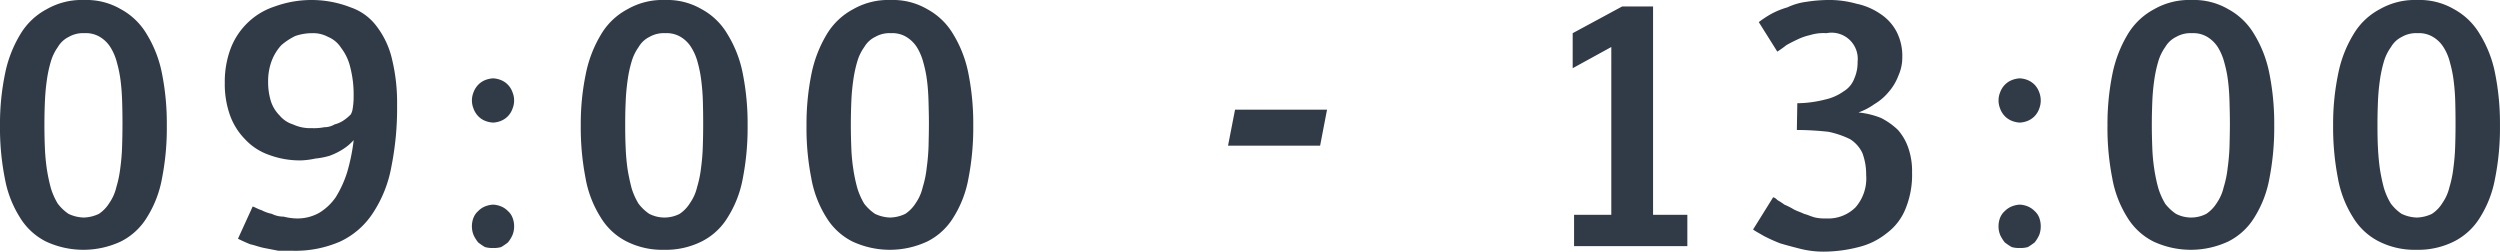 <svg height="13.65" viewBox="0 0 271.219 27.3" width="135.61" xmlns="http://www.w3.org/2000/svg"><path d="m955.564 20619.1a11.855 11.855 0 0 0 1.635 4.2 6.976 6.976 0 0 0 2.814 2.6 9.621 9.621 0 0 0 8.126 0 6.966 6.966 0 0 0 2.823-2.6 11.855 11.855 0 0 0 1.635-4.2 28.376 28.376 0 0 0 .531-5.8 27.67 27.67 0 0 0 -.539-5.7 12.8 12.8 0 0 0 -1.644-4.2 7.277 7.277 0 0 0 -2.8-2.7 7.385 7.385 0 0 0 -3.985-1 7.654 7.654 0 0 0 -4.067 1 7.324 7.324 0 0 0 -2.847 2.7 13.292 13.292 0 0 0 -1.669 4.3 26.93 26.93 0 0 0 -.548 5.6 28.3 28.3 0 0 0 .535 5.8zm6.9 3.8a4.984 4.984 0 0 1 -1.162-1.1 7.35 7.35 0 0 1 -.756-1.7 18.9 18.9 0 0 1 -.44-2.1 22.03 22.03 0 0 1 -.207-2.3c-.034-.8-.05-1.6-.05-2.5q0-1.2.05-2.4c.033-.8.1-1.6.2-2.3a13.65 13.65 0 0 1 .44-2.1 5.227 5.227 0 0 1 .772-1.6 2.767 2.767 0 0 1 1.187-1.1 3.081 3.081 0 0 1 1.7-.4 2.932 2.932 0 0 1 1.661.4 3.428 3.428 0 0 1 1.137 1.1 5.848 5.848 0 0 1 .722 1.7 12.987 12.987 0 0 1 .4 2c.089.7.144 1.5.166 2.3s.034 1.5.034 2.3-.014 1.6-.042 2.5a22.18 22.18 0 0 1 -.191 2.3 12 12 0 0 1 -.431 2.1 4.988 4.988 0 0 1 -.747 1.7 3.832 3.832 0 0 1 -1.146 1.2 4.027 4.027 0 0 1 -1.644.4 4.082 4.082 0 0 1 -1.655-.4zm18.383 2.7q.6.3 1.328.6c.487.1.987.3 1.5.4l1.544.3h1.436a12.139 12.139 0 0 0 5.288-1 8.548 8.548 0 0 0 3.552-3.1 13.443 13.443 0 0 0 1.993-5 32.165 32.165 0 0 0 .622-6.7 19.933 19.933 0 0 0 -.531-4.9 9.323 9.323 0 0 0 -1.652-3.6 5.906 5.906 0 0 0 -2.855-2.1 11.662 11.662 0 0 0 -8.226-.1 7.572 7.572 0 0 0 -2.98 1.8 7.713 7.713 0 0 0 -1.827 2.8 10.288 10.288 0 0 0 -.622 3.7 10.054 10.054 0 0 0 .564 3.5 7.2 7.2 0 0 0 1.627 2.6 6.43 6.43 0 0 0 2.6 1.7 9.549 9.549 0 0 0 3.5.6 8.385 8.385 0 0 0 1.536-.2 8.09 8.09 0 0 0 1.544-.3 7.408 7.408 0 0 0 1.427-.7 5.573 5.573 0 0 0 1.187-1 21 21 0 0 1 -.714 3.5 11.855 11.855 0 0 1 -1.236 2.7 5.856 5.856 0 0 1 -1.81 1.7 4.832 4.832 0 0 1 -2.432.6 6.475 6.475 0 0 1 -1.419-.2 2.8 2.8 0 0 1 -1.271-.3 4.281 4.281 0 0 1 -1.12-.4c-.349-.1-.667-.3-.955-.4zm3.66-19.3a5.24 5.24 0 0 1 1.046-1.7 6.858 6.858 0 0 1 1.527-1 5.6 5.6 0 0 1 1.835-.3 3.387 3.387 0 0 1 1.7.4 3.077 3.077 0 0 1 1.427 1.2 5.523 5.523 0 0 1 .988 2.1 11.753 11.753 0 0 1 .365 3.1c0 .2 0 .3-.008.5-.006.1-.019.3-.041.5s-.053.4-.092.6a2.453 2.453 0 0 1 -.157.4 4.831 4.831 0 0 1 -.847.7 3.148 3.148 0 0 1 -.93.4 2.1 2.1 0 0 1 -1.1.3 5.857 5.857 0 0 1 -1.369.1 4.38 4.38 0 0 1 -2.026-.4 3.112 3.112 0 0 1 -1.486-1 3.8 3.8 0 0 1 -.913-1.5 6.946 6.946 0 0 1 -.307-2.1 6.3 6.3 0 0 1 .386-2.3zm21.9 5.2a2.316 2.316 0 0 0 .5.8 2.161 2.161 0 0 0 .73.5 2.74 2.74 0 0 0 .89.2 2.571 2.571 0 0 0 .88-.2 2.183 2.183 0 0 0 1.22-1.3 2.34 2.34 0 0 0 0-1.8 2.183 2.183 0 0 0 -1.22-1.3 2.571 2.571 0 0 0 -.88-.2 2.74 2.74 0 0 0 -.89.2 2.161 2.161 0 0 0 -.73.5 2.316 2.316 0 0 0 -.5.8 2.34 2.34 0 0 0 .003 1.8zm0 13.7a3.9 3.9 0 0 0 .5.8 6.589 6.589 0 0 0 .73.5 2.65 2.65 0 0 0 .89.1 2.535 2.535 0 0 0 .88-.1 6.589 6.589 0 0 0 .73-.5 3.45 3.45 0 0 0 .49-.8 2.408 2.408 0 0 0 .18-.9 2.551 2.551 0 0 0 -.18-1 1.773 1.773 0 0 0 -.49-.7 2.161 2.161 0 0 0 -.73-.5 2.571 2.571 0 0 0 -.88-.2 2.74 2.74 0 0 0 -.89.2 2.161 2.161 0 0 0 -.73.5 1.9 1.9 0 0 0 -.5.7 2.551 2.551 0 0 0 -.18 1 2.408 2.408 0 0 0 .183.9zm12.16-6.1a11.893 11.893 0 0 0 1.64 4.2 6.928 6.928 0 0 0 2.81 2.6 8.583 8.583 0 0 0 4.05.9 8.708 8.708 0 0 0 4.08-.9 6.952 6.952 0 0 0 2.82-2.6 11.893 11.893 0 0 0 1.64-4.2 28.665 28.665 0 0 0 .53-5.8 27.6 27.6 0 0 0 -.54-5.7 12.715 12.715 0 0 0 -1.65-4.2 7.212 7.212 0 0 0 -2.79-2.7 7.4 7.4 0 0 0 -3.99-1 7.627 7.627 0 0 0 -4.06 1 7.291 7.291 0 0 0 -2.85 2.7 13.315 13.315 0 0 0 -1.67 4.3 26.59 26.59 0 0 0 -.55 5.6 28.665 28.665 0 0 0 .533 5.8zm6.9 3.8a4.878 4.878 0 0 1 -1.16-1.1 7.275 7.275 0 0 1 -.76-1.7c-.18-.7-.33-1.4-.44-2.1a22.655 22.655 0 0 1 -.2-2.3c-.04-.8-.05-1.6-.05-2.5 0-.8.01-1.6.05-2.4a22.655 22.655 0 0 1 .2-2.3 12.975 12.975 0 0 1 .44-2.1 5.179 5.179 0 0 1 .77-1.6 2.752 2.752 0 0 1 1.18-1.1 3.1 3.1 0 0 1 1.71-.4 2.947 2.947 0 0 1 1.66.4 3.389 3.389 0 0 1 1.13 1.1 5.773 5.773 0 0 1 .73 1.7 12.886 12.886 0 0 1 .39 2 22.964 22.964 0 0 1 .17 2.3c.02.8.03 1.5.03 2.3s-.01 1.6-.04 2.5a22.756 22.756 0 0 1 -.19 2.3 11.917 11.917 0 0 1 -.43 2.1 4.987 4.987 0 0 1 -.75 1.7 3.86 3.86 0 0 1 -1.14 1.2 3.6 3.6 0 0 1 -3.297 0zm17.59-3.8a11.891 11.891 0 0 0 1.63 4.2 7.016 7.016 0 0 0 2.82 2.6 9.608 9.608 0 0 0 8.12 0 6.977 6.977 0 0 0 2.83-2.6 11.891 11.891 0 0 0 1.63-4.2 28.665 28.665 0 0 0 .53-5.8 27.6 27.6 0 0 0 -.54-5.7 12.931 12.931 0 0 0 -1.64-4.2 7.3 7.3 0 0 0 -2.8-2.7 7.388 7.388 0 0 0 -3.98-1 7.663 7.663 0 0 0 -4.07 1 7.359 7.359 0 0 0 -2.85 2.7 13.547 13.547 0 0 0 -1.67 4.3 27.292 27.292 0 0 0 -.54 5.6 27.963 27.963 0 0 0 .533 5.8zm6.9 3.8a5.124 5.124 0 0 1 -1.17-1.1 7.69 7.69 0 0 1 -.75-1.7 17.436 17.436 0 0 1 -.44-2.1 20.03 20.03 0 0 1 -.21-2.3c-.03-.8-.05-1.6-.05-2.5 0-.8.02-1.6.05-2.4a22.655 22.655 0 0 1 .2-2.3 14.14 14.14 0 0 1 .44-2.1 5.179 5.179 0 0 1 .77-1.6 2.773 2.773 0 0 1 1.19-1.1 3.086 3.086 0 0 1 1.7-.4 2.926 2.926 0 0 1 1.66.4 3.513 3.513 0 0 1 1.14 1.1 6.044 6.044 0 0 1 .72 1.7 12.865 12.865 0 0 1 .4 2c.09.7.14 1.5.16 2.3s.04 1.5.04 2.3-.02 1.6-.04 2.5a22.655 22.655 0 0 1 -.2 2.3 11.076 11.076 0 0 1 -.43 2.1 4.989 4.989 0 0 1 -.74 1.7 3.889 3.889 0 0 1 -1.15 1.2 4 4 0 0 1 -1.64.4 4.048 4.048 0 0 1 -1.647-.4zm39.06-11.3-.76 3.9h9.99l.75-3.9zm36.78 11.4v3.4h12.29v-3.4h-3.72v-22.6h-3.35l-5.37 2.9v3.8l4.19-2.3v18.2zm24.17-9.2a32.116 32.116 0 0 1 3.44.2 9.925 9.925 0 0 1 2.34.8 3.6 3.6 0 0 1 1.33 1.5 6.633 6.633 0 0 1 .41 2.4 4.749 4.749 0 0 1 -1.16 3.5 4.2 4.2 0 0 1 -3.15 1.2 5.071 5.071 0 0 1 -1.22-.1c-.41-.1-.81-.3-1.21-.4-.4-.2-.78-.3-1.14-.5a7.67 7.67 0 0 0 -.99-.5 6.911 6.911 0 0 0 -.77-.5.915.915 0 0 0 -.45-.3l-2.18 3.5c.27.2.66.4 1.17.7a17.911 17.911 0 0 0 1.77.8q1.02.3 2.22.6a10.25 10.25 0 0 0 2.5.3 15.262 15.262 0 0 0 3.81-.5 7.771 7.771 0 0 0 3.03-1.5 6.137 6.137 0 0 0 2.02-2.6 9.693 9.693 0 0 0 .73-4 7.654 7.654 0 0 0 -.39-2.6 5.8 5.8 0 0 0 -1.14-2 7.642 7.642 0 0 0 -1.83-1.3 8.96 8.96 0 0 0 -2.46-.6 6.99 6.99 0 0 0 1.73-.9 5.881 5.881 0 0 0 1.53-1.3 5.753 5.753 0 0 0 1.08-1.8 4.78 4.78 0 0 0 .42-2 5.734 5.734 0 0 0 -.64-2.8 5.238 5.238 0 0 0 -1.75-1.9 7.173 7.173 0 0 0 -2.6-1.1 10.919 10.919 0 0 0 -3.18-.4 16.372 16.372 0 0 0 -2.26.2 6.888 6.888 0 0 0 -2.04.6 8.686 8.686 0 0 0 -1.73.7 10.855 10.855 0 0 0 -1.37.9l2.01 3.2a10.36 10.36 0 0 0 .98-.7q.525-.3 1.17-.6a6.352 6.352 0 0 1 1.43-.5 4.875 4.875 0 0 1 1.75-.2 2.839 2.839 0 0 1 3.38 3.1 4.28 4.28 0 0 1 -.35 1.8 2.716 2.716 0 0 1 -1.15 1.4 5.434 5.434 0 0 1 -2.03.9 12.617 12.617 0 0 1 -3.01.4zm22.06-2.3a2.316 2.316 0 0 0 .5.8 2.2 2.2 0 0 0 .74.5 2.683 2.683 0 0 0 .89.2 2.626 2.626 0 0 0 .88-.2 2.264 2.264 0 0 0 .73-.5 2.3 2.3 0 0 0 .49-.8 2.467 2.467 0 0 0 0-1.8 2.3 2.3 0 0 0 -.49-.8 2.264 2.264 0 0 0 -.73-.5 2.626 2.626 0 0 0 -.88-.2 2.683 2.683 0 0 0 -.89.2 2.2 2.2 0 0 0 -.74.5 2.316 2.316 0 0 0 -.5.8 2.34 2.34 0 0 0 .003 1.8zm0 13.7a3.9 3.9 0 0 0 .5.8 6.775 6.775 0 0 0 .74.5 2.621 2.621 0 0 0 .89.1 2.563 2.563 0 0 0 .88-.1 7.69 7.69 0 0 0 .73-.5 3.832 3.832 0 0 0 .49-.8 2.607 2.607 0 0 0 .17-.9 2.753 2.753 0 0 0 -.17-1 1.88 1.88 0 0 0 -.49-.7 2.264 2.264 0 0 0 -.73-.5 2.626 2.626 0 0 0 -.88-.2 2.683 2.683 0 0 0 -.89.2 2.2 2.2 0 0 0 -.74.5 1.9 1.9 0 0 0 -.5.7 2.551 2.551 0 0 0 -.18 1 2.408 2.408 0 0 0 .183.9zm12.17-6.1a11.891 11.891 0 0 0 1.63 4.2 7.016 7.016 0 0 0 2.82 2.6 9.608 9.608 0 0 0 8.12 0 6.977 6.977 0 0 0 2.83-2.6 11.891 11.891 0 0 0 1.63-4.2 28.665 28.665 0 0 0 .53-5.8 27.6 27.6 0 0 0 -.54-5.7 12.931 12.931 0 0 0 -1.64-4.2 7.3 7.3 0 0 0 -2.8-2.7 7.388 7.388 0 0 0 -3.98-1 7.663 7.663 0 0 0 -4.07 1 7.359 7.359 0 0 0 -2.85 2.7 13.547 13.547 0 0 0 -1.67 4.3 27.292 27.292 0 0 0 -.54 5.6 27.963 27.963 0 0 0 .533 5.8zm6.9 3.8a5.124 5.124 0 0 1 -1.17-1.1 7.69 7.69 0 0 1 -.75-1.7 17.436 17.436 0 0 1 -.44-2.1 20.03 20.03 0 0 1 -.21-2.3c-.03-.8-.05-1.6-.05-2.5 0-.8.02-1.6.05-2.4a22.655 22.655 0 0 1 .2-2.3 14.14 14.14 0 0 1 .44-2.1 5.179 5.179 0 0 1 .77-1.6 2.773 2.773 0 0 1 1.19-1.1 3.086 3.086 0 0 1 1.7-.4 2.926 2.926 0 0 1 1.66.4 3.513 3.513 0 0 1 1.14 1.1 6.044 6.044 0 0 1 .72 1.7 12.865 12.865 0 0 1 .4 2c.09.7.14 1.5.16 2.3s.04 1.5.04 2.3-.02 1.6-.04 2.5a22.655 22.655 0 0 1 -.2 2.3 11.076 11.076 0 0 1 -.43 2.1 4.989 4.989 0 0 1 -.74 1.7 3.889 3.889 0 0 1 -1.15 1.2 3.583 3.583 0 0 1 -3.287-0zm17.58-3.8a11.893 11.893 0 0 0 1.64 4.2 6.928 6.928 0 0 0 2.81 2.6 8.583 8.583 0 0 0 4.05.9 8.708 8.708 0 0 0 4.08-.9 7.016 7.016 0 0 0 2.82-2.6 11.891 11.891 0 0 0 1.63-4.2 27.917 27.917 0 0 0 .54-5.8 27.6 27.6 0 0 0 -.54-5.7 12.715 12.715 0 0 0 -1.65-4.2 7.281 7.281 0 0 0 -2.79-2.7 7.4 7.4 0 0 0 -3.99-1 7.663 7.663 0 0 0 -4.07 1 7.266 7.266 0 0 0 -2.84 2.7 13.091 13.091 0 0 0 -1.67 4.3 26.59 26.59 0 0 0 -.55 5.6 28.665 28.665 0 0 0 .533 5.8zm6.9 3.8a4.878 4.878 0 0 1 -1.16-1.1 7.275 7.275 0 0 1 -.76-1.7 19.612 19.612 0 0 1 -.44-2.1c-.1-.7-.17-1.5-.21-2.3s-.05-1.6-.05-2.5c0-.8.02-1.6.05-2.4s.1-1.6.2-2.3a14.14 14.14 0 0 1 .44-2.1 5.189 5.189 0 0 1 .78-1.6 2.752 2.752 0 0 1 1.18-1.1 3.086 3.086 0 0 1 1.7-.4 2.906 2.906 0 0 1 1.66.4 3.328 3.328 0 0 1 1.14 1.1 5.515 5.515 0 0 1 .72 1.7 12.865 12.865 0 0 1 .4 2 22.964 22.964 0 0 1 .17 2.3c.02.8.03 1.5.03 2.3s-.01 1.6-.04 2.5a22.756 22.756 0 0 1 -.19 2.3 11.917 11.917 0 0 1 -.43 2.1 4.987 4.987 0 0 1 -.75 1.7 3.778 3.778 0 0 1 -1.15 1.2 4 4 0 0 1 -1.64.4 4.09 4.09 0 0 1 -1.647-.4z" fill="#313b47" fill-rule="evenodd" transform="translate(-955.031 -20599.7)"/></svg>